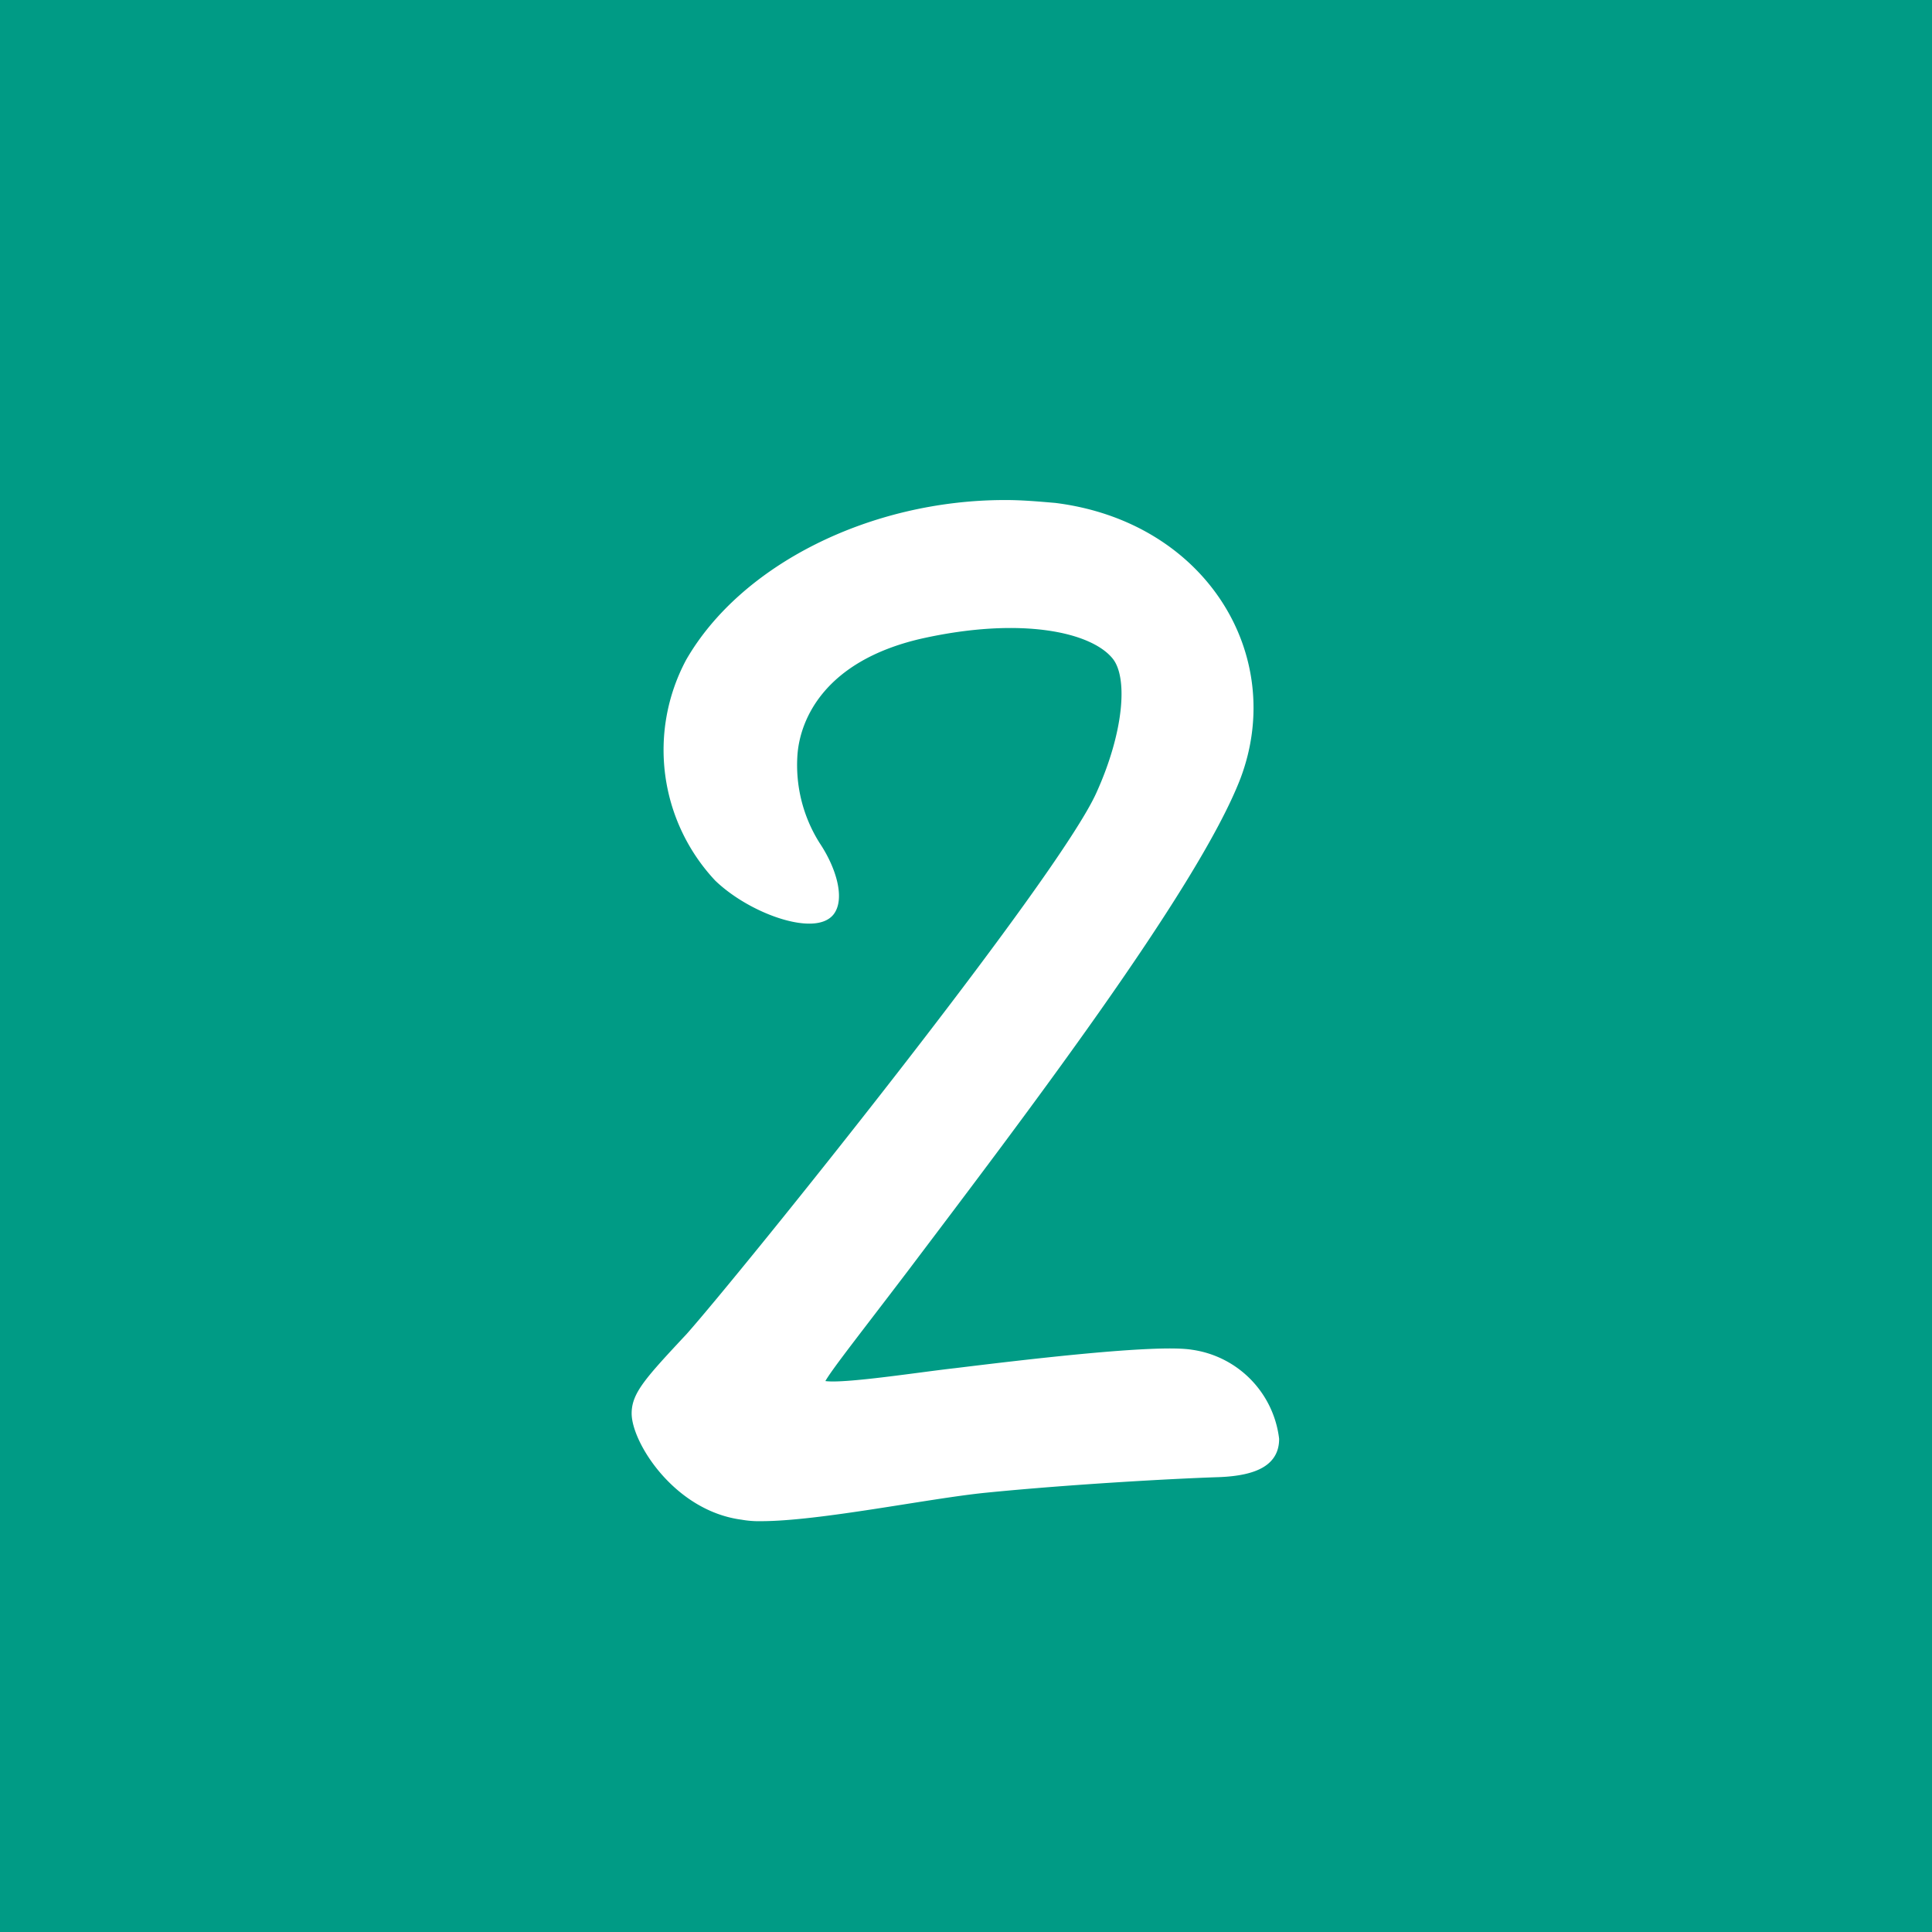 <svg xmlns="http://www.w3.org/2000/svg" width="95.198" height="95.198" viewBox="0 0 95.198 95.198"><title>block2</title><g id="bac4943f-7528-4525-addb-9f6c4673855f" data-name="レイヤー 2"><g id="f83b6815-d3fc-41a9-bf16-0e2b53da6876" data-name="デザイン"><rect width="95.198" height="95.198" fill="#009b85"/><path d="M31.324,69.644c0-.91.631-1.609,2.66-3.779,2.73-3.08,18.342-22.473,20.232-26.742,1.33-2.941,1.611-5.742.77-6.791-1.119-1.4-4.689-2.17-9.66-1.051-4.83,1.121-6.09,4.061-6.23,5.881a7.397,7.397,0,0,0,1.119,4.48c.842,1.26,1.191,2.66.701,3.291-.77.979-3.852-.07-5.531-1.682a9.214,9.214,0,0,1-1.4-10.641c2.66-4.621,8.961-7.771,15.543-7.771.84,0,1.609.07,2.449.141,7.281.91,11.201,7.352,8.961,13.301-2.1,5.461-10.92,17.012-16.31,24.154-2.871,3.779-4.342,5.6-4.201,5.74.35.35,4.76-.351,6.65-.56,3.43-.42,9.871-1.19,11.621-.91A4.83,4.83,0,0,1,62.828,70.906c0,1.049-.84,1.609-2.801,1.68-2.17.07-7.281.35-11.48.769-2.801.279-8.191,1.4-11.06,1.4a4.622,4.622,0,0,1-.91-.07C33.355,74.265,31.324,70.974,31.324,69.644Z" fill="#fff" stroke="#fff" stroke-linecap="round" stroke-linejoin="round" stroke-width="0.4"/></g></g></svg>